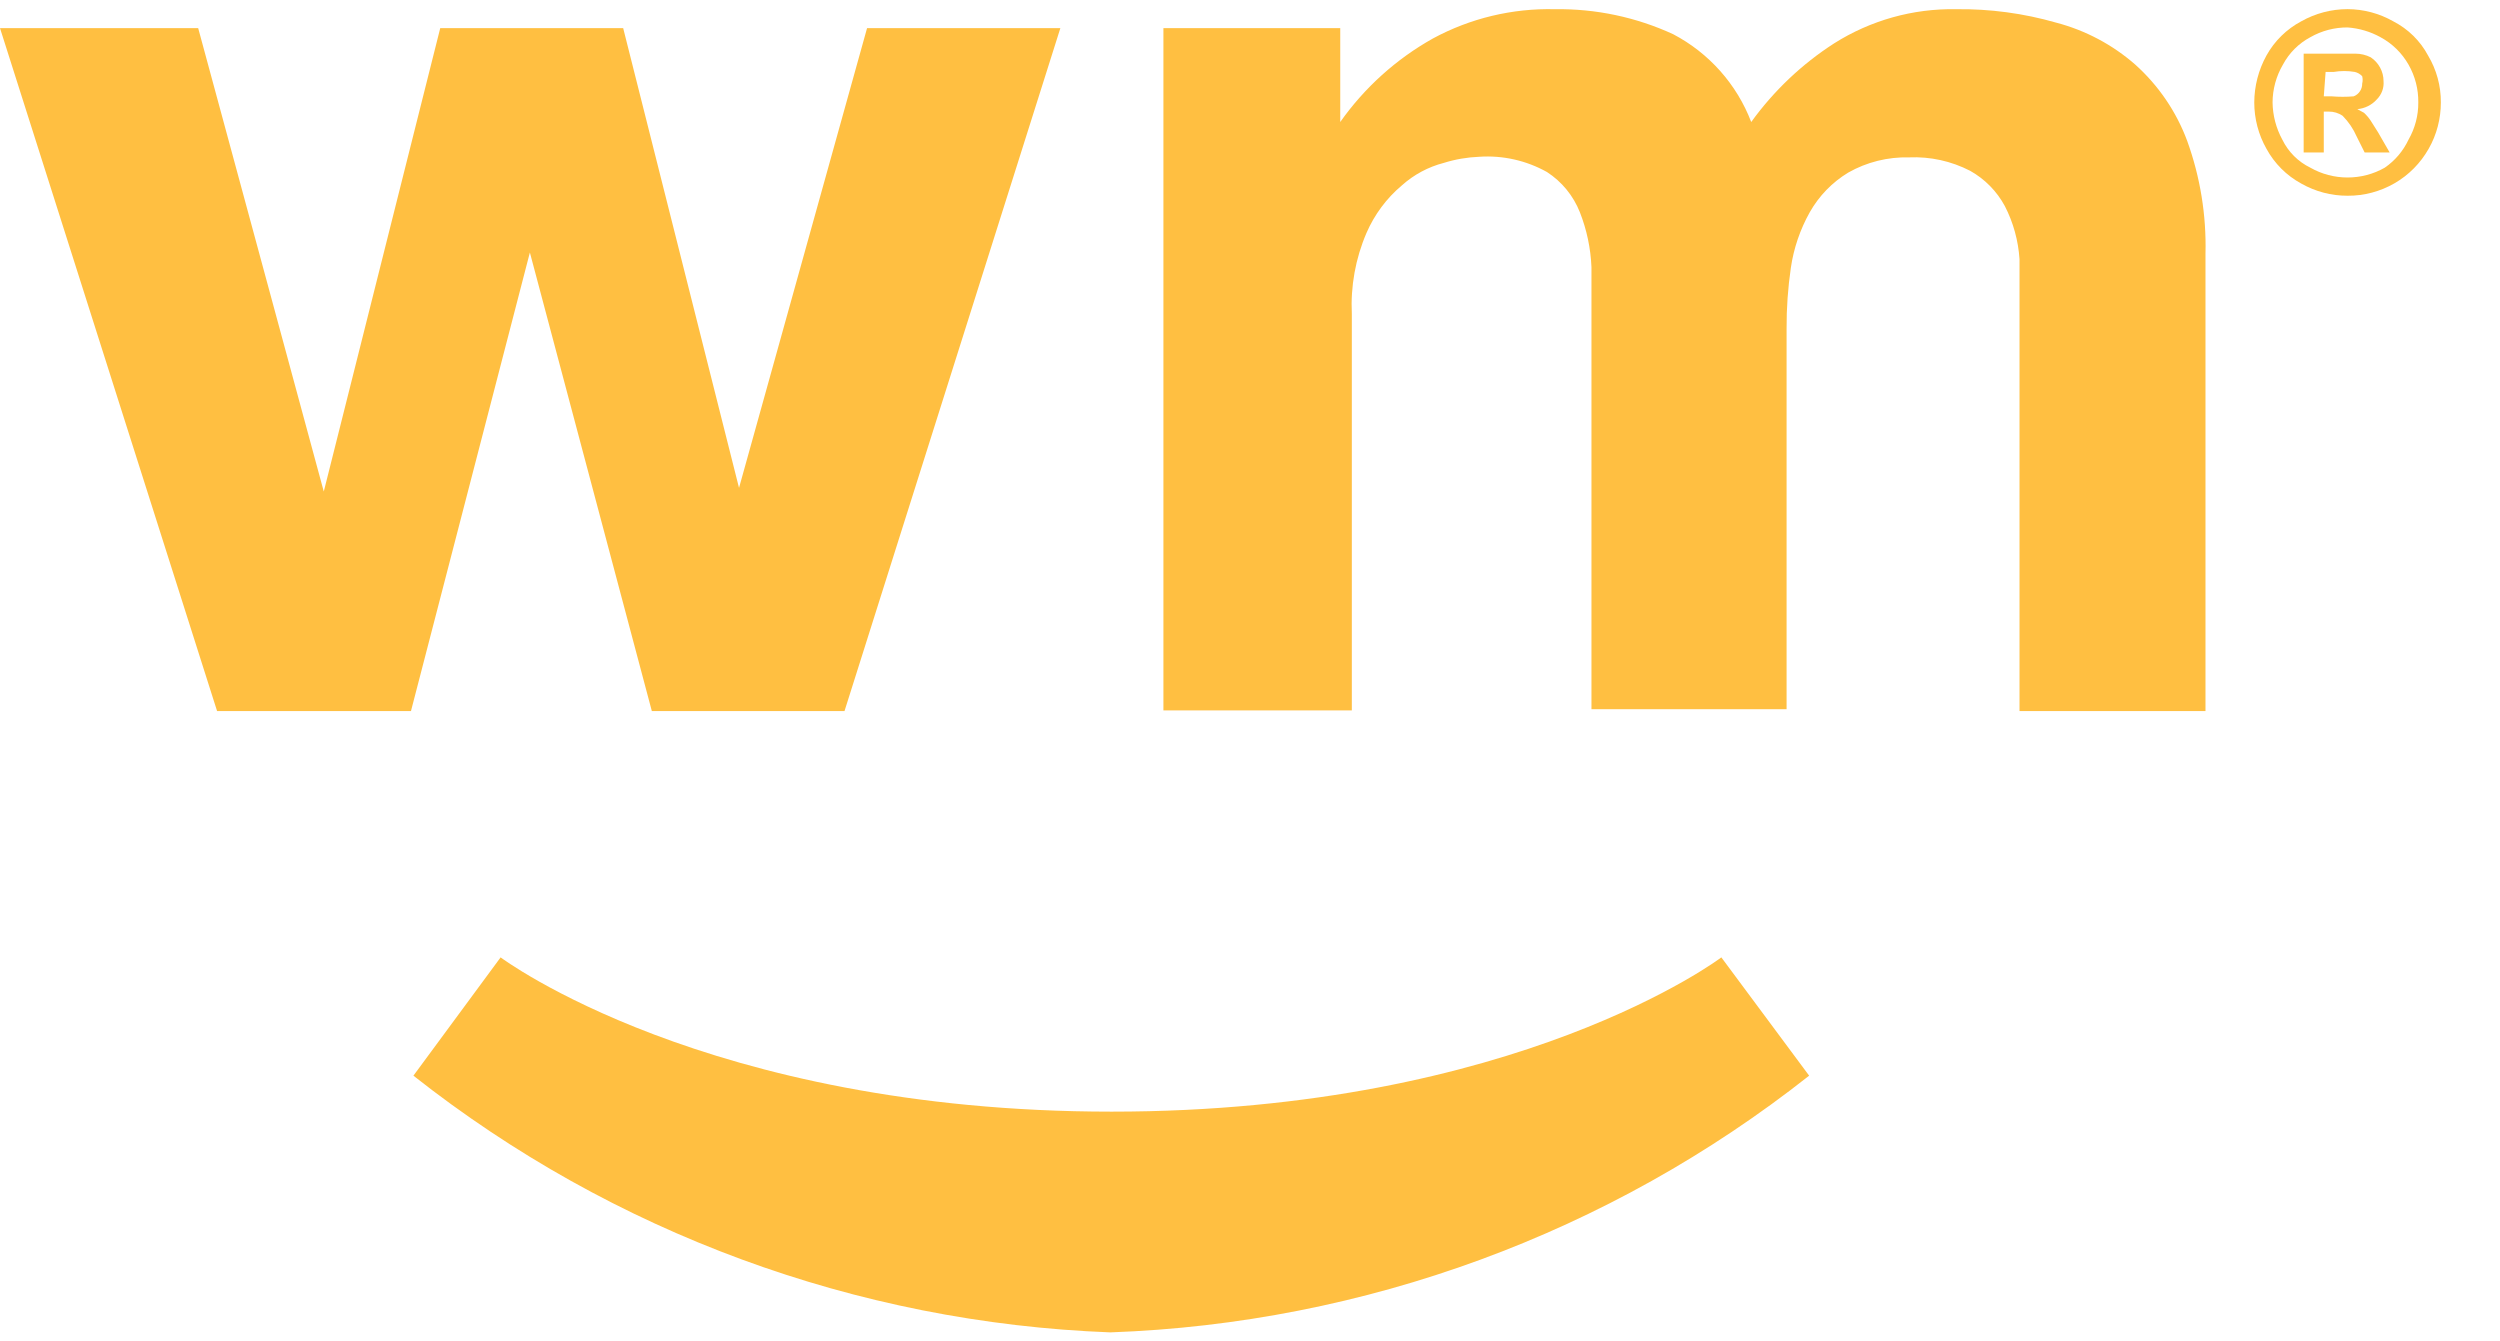 <svg width="41" height="22" viewBox="0 0 41 22" fill="none" xmlns="http://www.w3.org/2000/svg">
<path d="M38.5 0.15C38.763 0.151 39.022 0.22 39.25 0.35C39.493 0.475 39.692 0.67 39.82 0.91C39.959 1.143 40.032 1.409 40.03 1.68C40.03 1.947 39.962 2.209 39.83 2.44C39.697 2.675 39.504 2.871 39.27 3.006C39.036 3.141 38.77 3.212 38.5 3.21C38.234 3.211 37.972 3.142 37.74 3.01C37.499 2.879 37.301 2.681 37.17 2.44C37.039 2.209 36.97 1.947 36.97 1.68C36.971 1.411 37.04 1.146 37.17 0.91C37.302 0.672 37.5 0.478 37.74 0.35C37.972 0.219 38.234 0.15 38.5 0.15ZM38.5 0.45C38.286 0.449 38.076 0.504 37.89 0.61C37.698 0.712 37.542 0.869 37.44 1.06C37.33 1.248 37.271 1.462 37.27 1.68C37.273 1.894 37.328 2.103 37.43 2.29C37.528 2.491 37.69 2.653 37.89 2.75C38.076 2.856 38.286 2.911 38.5 2.911C38.714 2.911 38.924 2.856 39.11 2.75C39.279 2.634 39.413 2.475 39.5 2.29C39.606 2.105 39.662 1.894 39.66 1.68C39.663 1.463 39.608 1.249 39.5 1.06C39.392 0.87 39.233 0.714 39.04 0.61C38.874 0.518 38.69 0.464 38.5 0.45ZM37.78 2.5V0.88H38.63C38.717 0.88 38.803 0.901 38.88 0.94C38.945 0.983 38.997 1.041 39.034 1.109C39.071 1.177 39.09 1.253 39.09 1.33C39.095 1.385 39.087 1.441 39.068 1.493C39.049 1.544 39.019 1.591 38.98 1.63C38.898 1.722 38.783 1.779 38.66 1.79L38.77 1.85C38.812 1.889 38.849 1.933 38.88 1.98L39 2.17L39.19 2.5H38.78L38.65 2.24C38.595 2.114 38.517 1.999 38.42 1.9C38.353 1.853 38.272 1.829 38.19 1.83H38.11V2.5H37.78ZM38.11 1.58H38.24C38.36 1.59 38.48 1.59 38.6 1.58C38.642 1.564 38.678 1.535 38.703 1.497C38.728 1.46 38.741 1.416 38.74 1.37C38.75 1.331 38.75 1.29 38.74 1.25C38.708 1.216 38.666 1.191 38.62 1.18C38.505 1.16 38.386 1.16 38.27 1.18H38.14L38.11 1.58Z" fill="#FFBF41"/>
<path d="M10.69 11.661L8.69 4.141L6.74 11.661H3.56L0 0.461H3.25L5.31 8.061L7.22 0.461H10.22L12.12 8.001L14.22 0.461H17.39L13.85 11.661H10.69ZM21.98 0.461V2.001C22.378 1.437 22.898 0.968 23.5 0.631C24.113 0.299 24.803 0.134 25.5 0.151C26.169 0.141 26.832 0.281 27.44 0.561C28.027 0.869 28.483 1.381 28.72 2.001C29.089 1.49 29.55 1.052 30.08 0.711C30.678 0.333 31.373 0.138 32.08 0.151C32.635 0.144 33.187 0.218 33.72 0.371C34.201 0.497 34.646 0.733 35.02 1.061C35.4 1.403 35.692 1.831 35.87 2.311C36.084 2.903 36.186 3.531 36.17 4.161V11.661H33.12V4.251C33.1 3.947 33.019 3.651 32.88 3.381C32.749 3.137 32.551 2.936 32.31 2.801C32.001 2.642 31.657 2.566 31.31 2.581C30.96 2.572 30.614 2.658 30.31 2.831C30.048 2.99 29.831 3.214 29.68 3.481C29.522 3.763 29.417 4.071 29.37 4.391C29.322 4.722 29.298 5.056 29.3 5.391V11.631H26.1V4.381C26.087 4.072 26.023 3.768 25.91 3.481C25.803 3.21 25.614 2.979 25.37 2.821C25.032 2.632 24.646 2.545 24.26 2.571C24.063 2.579 23.868 2.612 23.68 2.671C23.424 2.737 23.187 2.864 22.99 3.041C22.739 3.252 22.541 3.519 22.41 3.821C22.23 4.24 22.148 4.695 22.17 5.151V11.651H19.08V0.461H21.98Z" fill="#FFBF41"/>
<path d="M18.23 18.231C24.89 18.231 28.23 15.701 28.23 15.701L29.67 17.641C26.395 20.227 22.38 21.702 18.21 21.851C14.05 21.693 10.048 20.219 6.78 17.641L8.21 15.701C8.21 15.701 11.58 18.231 18.23 18.231Z" fill="#FFBF41"/>
</svg>
